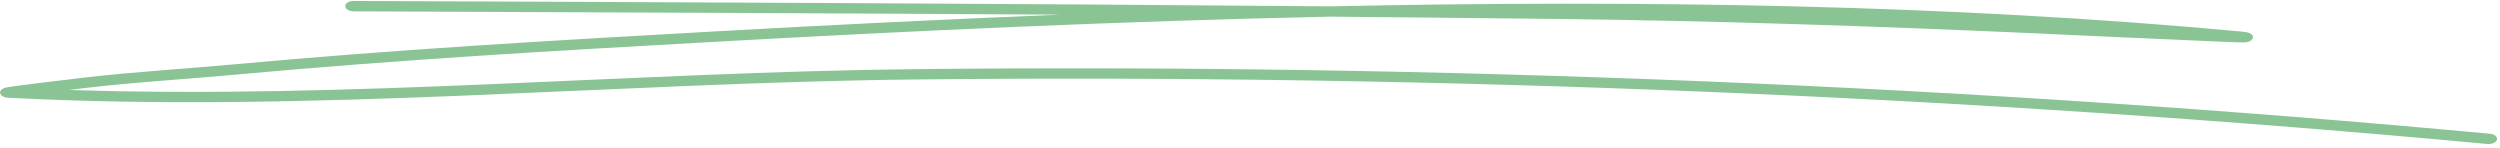 <svg width="523" height="31" viewBox="0 0 523 31" fill="none" xmlns="http://www.w3.org/2000/svg">
<path fill-rule="evenodd" clip-rule="evenodd" d="M221.862 3.067C197.321 4.05 173.067 5.257 149.416 6.578C115.935 8.446 82.467 10.378 49.2 13.438C38.729 14.404 28.095 15.016 17.689 16.224C11.157 16.981 2.495 18.06 1.358 18.285C0.764 18.414 0.504 18.607 0.42 18.672C-0.169 19.123 -0.061 19.557 0.271 19.895C0.405 20.04 0.743 20.395 1.68 20.443C64.389 23.744 128.512 17.303 191.297 16.627C300.176 15.467 412.356 20.073 520.371 30.122C521.314 30.202 522.231 29.799 522.362 29.203C522.519 28.624 521.838 28.06 520.895 27.98C412.697 17.915 300.333 13.293 191.244 14.469C132.731 15.097 73.064 20.749 14.47 18.817C15.816 18.656 17.136 18.494 18.341 18.35C28.705 17.142 39.295 16.546 49.724 15.58C82.92 12.52 116.32 10.588 149.756 8.736C191.244 6.417 234.539 4.42 278.175 3.486C293.785 3.631 309.343 3.776 324.901 3.953C358.558 4.339 392.372 5.467 425.95 6.98C436.06 7.447 446.17 7.931 456.28 8.349C459.632 8.494 468.276 8.913 469.481 8.881C470.974 8.848 471.261 8.075 471.288 7.947C471.366 7.657 471.314 7.254 470.58 6.916C470.502 6.868 470.03 6.707 468.983 6.61C407.93 0.909 342.738 -0.041 278.227 1.328C210.181 0.732 141.872 0.474 73.999 0.201C73.027 0.201 72.234 0.684 72.226 1.28C72.22 1.876 73.003 2.359 73.975 2.375C123.122 2.568 172.517 2.761 221.862 3.067Z" fill="#8AC494"/>
</svg>

